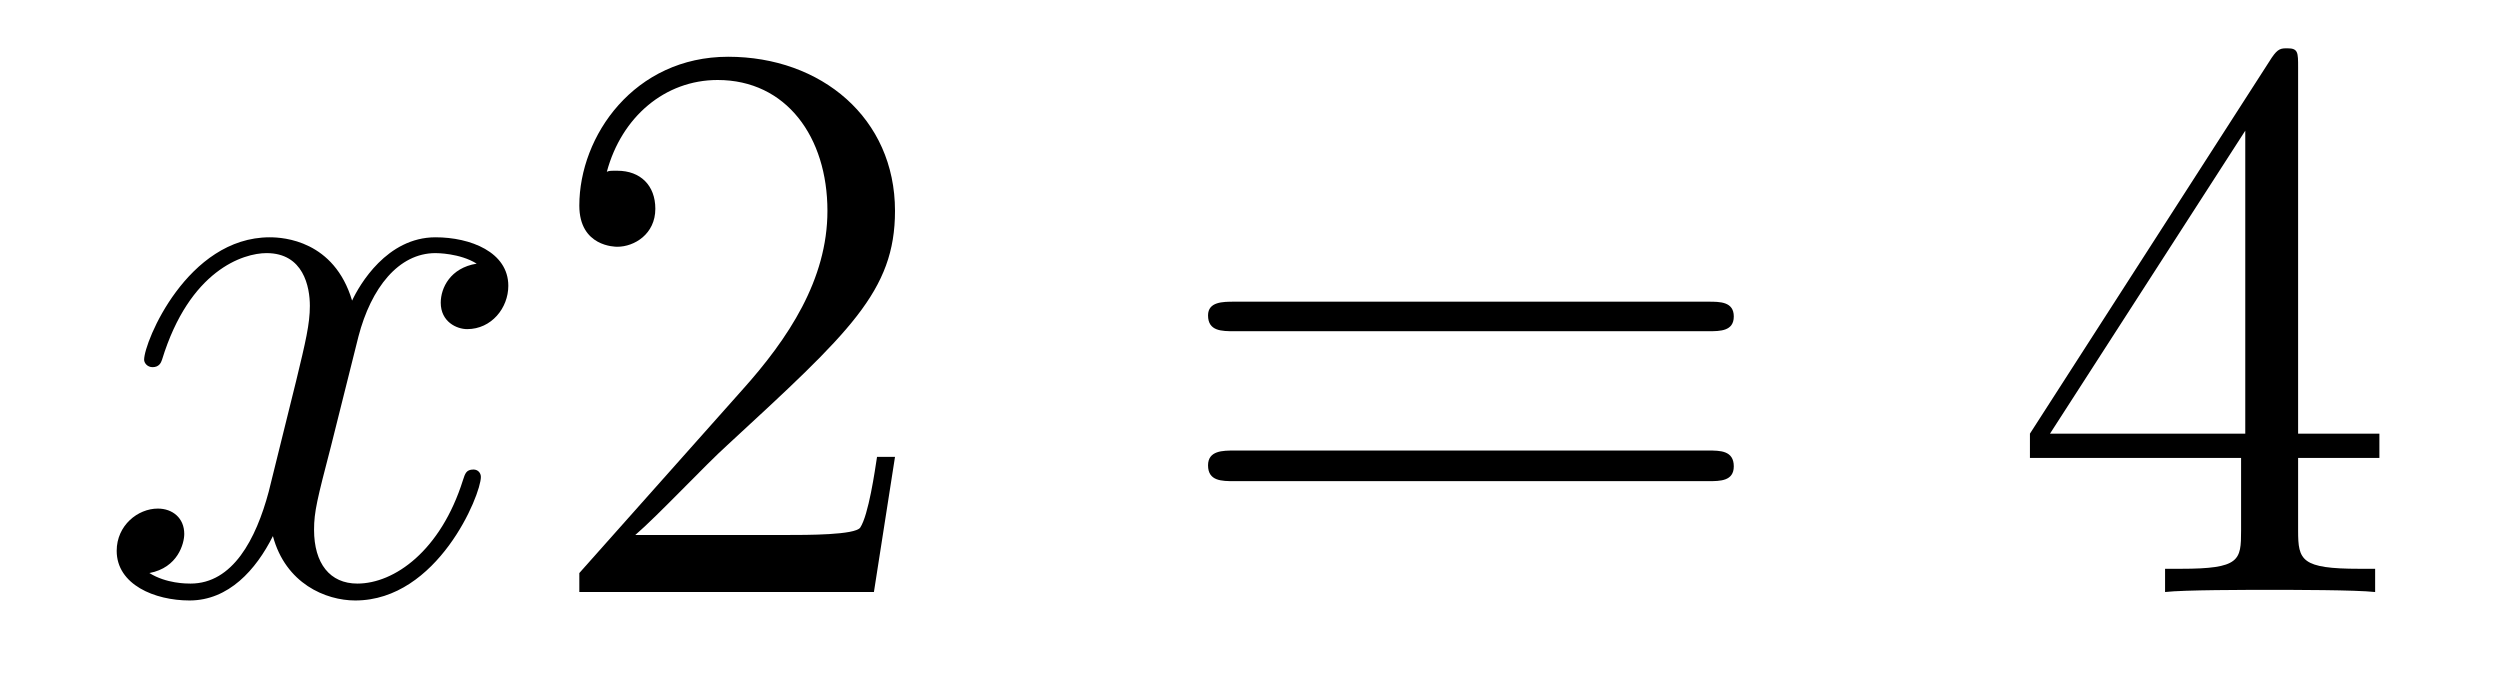 <?xml version='1.0'?>
<!-- This file was generated by dvisvgm 1.9.2 -->
<svg height='10pt' version='1.1' viewBox='0 -10 37 10' width='37pt' xmlns='http://www.w3.org/2000/svg' xmlns:xlink='http://www.w3.org/1999/xlink'>
<g id='page1'>
<g transform='matrix(1 0 0 1 -127 653)'>
<path d='M134.055 -659.098C133.664 -659.035 133.523 -658.738 133.523 -658.52C133.523 -658.238 133.758 -658.129 133.914 -658.129C134.273 -658.129 134.523 -658.441 134.523 -658.77C134.523 -659.27 133.961 -659.488 133.445 -659.488C132.727 -659.488 132.32 -658.785 132.211 -658.551C131.945 -659.441 131.195 -659.488 130.992 -659.488C129.773 -659.488 129.133 -657.941 129.133 -657.676C129.133 -657.629 129.18 -657.566 129.258 -657.566C129.352 -657.566 129.383 -657.629 129.398 -657.676C129.805 -659.004 130.602 -659.254 130.945 -659.254C131.492 -659.254 131.586 -658.754 131.586 -658.473C131.586 -658.207 131.523 -657.941 131.383 -657.363L130.977 -655.723C130.789 -655.02 130.445 -654.363 129.82 -654.363C129.758 -654.363 129.461 -654.363 129.211 -654.519C129.633 -654.598 129.727 -654.957 129.727 -655.098C129.727 -655.332 129.555 -655.473 129.336 -655.473C129.039 -655.473 128.727 -655.223 128.727 -654.848C128.727 -654.348 129.289 -654.113 129.805 -654.113C130.383 -654.113 130.789 -654.566 131.039 -655.066C131.227 -654.363 131.82 -654.113 132.258 -654.113C133.477 -654.113 134.117 -655.676 134.117 -655.941C134.117 -656.004 134.07 -656.051 134.008 -656.051C133.898 -656.051 133.883 -655.988 133.852 -655.895C133.523 -654.848 132.836 -654.363 132.289 -654.363C131.883 -654.363 131.648 -654.66 131.648 -655.16C131.648 -655.426 131.695 -655.613 131.898 -656.394L132.305 -658.02C132.492 -658.738 132.898 -659.254 133.445 -659.254C133.461 -659.254 133.805 -659.254 134.055 -659.098ZM134.996 -654.238' fill-rule='evenodd'/>
<path d='M140.246 -656.238H139.98C139.949 -656.035 139.855 -655.379 139.731 -655.191C139.652 -655.082 138.965 -655.082 138.606 -655.082H136.402C136.731 -655.363 137.449 -656.129 137.762 -656.41C139.574 -658.082 140.246 -658.691 140.246 -659.879C140.246 -661.254 139.152 -662.16 137.777 -662.16C136.387 -662.16 135.574 -660.988 135.574 -659.957C135.574 -659.348 136.105 -659.348 136.137 -659.348C136.387 -659.348 136.699 -659.535 136.699 -659.91C136.699 -660.254 136.48 -660.473 136.137 -660.473C136.027 -660.473 136.012 -660.473 135.981 -660.457C136.199 -661.269 136.84 -661.816 137.621 -661.816C138.637 -661.816 139.246 -660.973 139.246 -659.879C139.246 -658.863 138.668 -657.988 137.98 -657.223L135.574 -654.519V-654.238H139.934L140.246 -656.238ZM140.875 -654.238' fill-rule='evenodd'/>
<path d='M152.285 -658.098C152.457 -658.098 152.66 -658.098 152.66 -658.316C152.66 -658.535 152.457 -658.535 152.285 -658.535H145.269C145.098 -658.535 144.879 -658.535 144.879 -658.332C144.879 -658.098 145.082 -658.098 145.269 -658.098H152.285ZM152.285 -655.879C152.457 -655.879 152.66 -655.879 152.66 -656.098C152.66 -656.332 152.457 -656.332 152.285 -656.332H145.269C145.098 -656.332 144.879 -656.332 144.879 -656.113C144.879 -655.879 145.082 -655.879 145.269 -655.879H152.285ZM153.355 -654.238' fill-rule='evenodd'/>
<path d='M161.012 -662.004C161.012 -662.223 161.012 -662.285 160.855 -662.285C160.762 -662.285 160.715 -662.285 160.621 -662.145L157.043 -656.582V-656.223H160.168V-655.145C160.168 -654.707 160.152 -654.582 159.277 -654.582H159.043V-654.238C159.309 -654.27 160.262 -654.27 160.59 -654.27C160.918 -654.27 161.871 -654.27 162.152 -654.238V-654.582H161.918C161.059 -654.582 161.012 -654.707 161.012 -655.145V-656.223H162.215V-656.582H161.012V-662.004ZM160.23 -661.066V-656.582H157.34L160.23 -661.066ZM162.594 -654.238' fill-rule='evenodd'/>
</g>
</g>
</svg>
